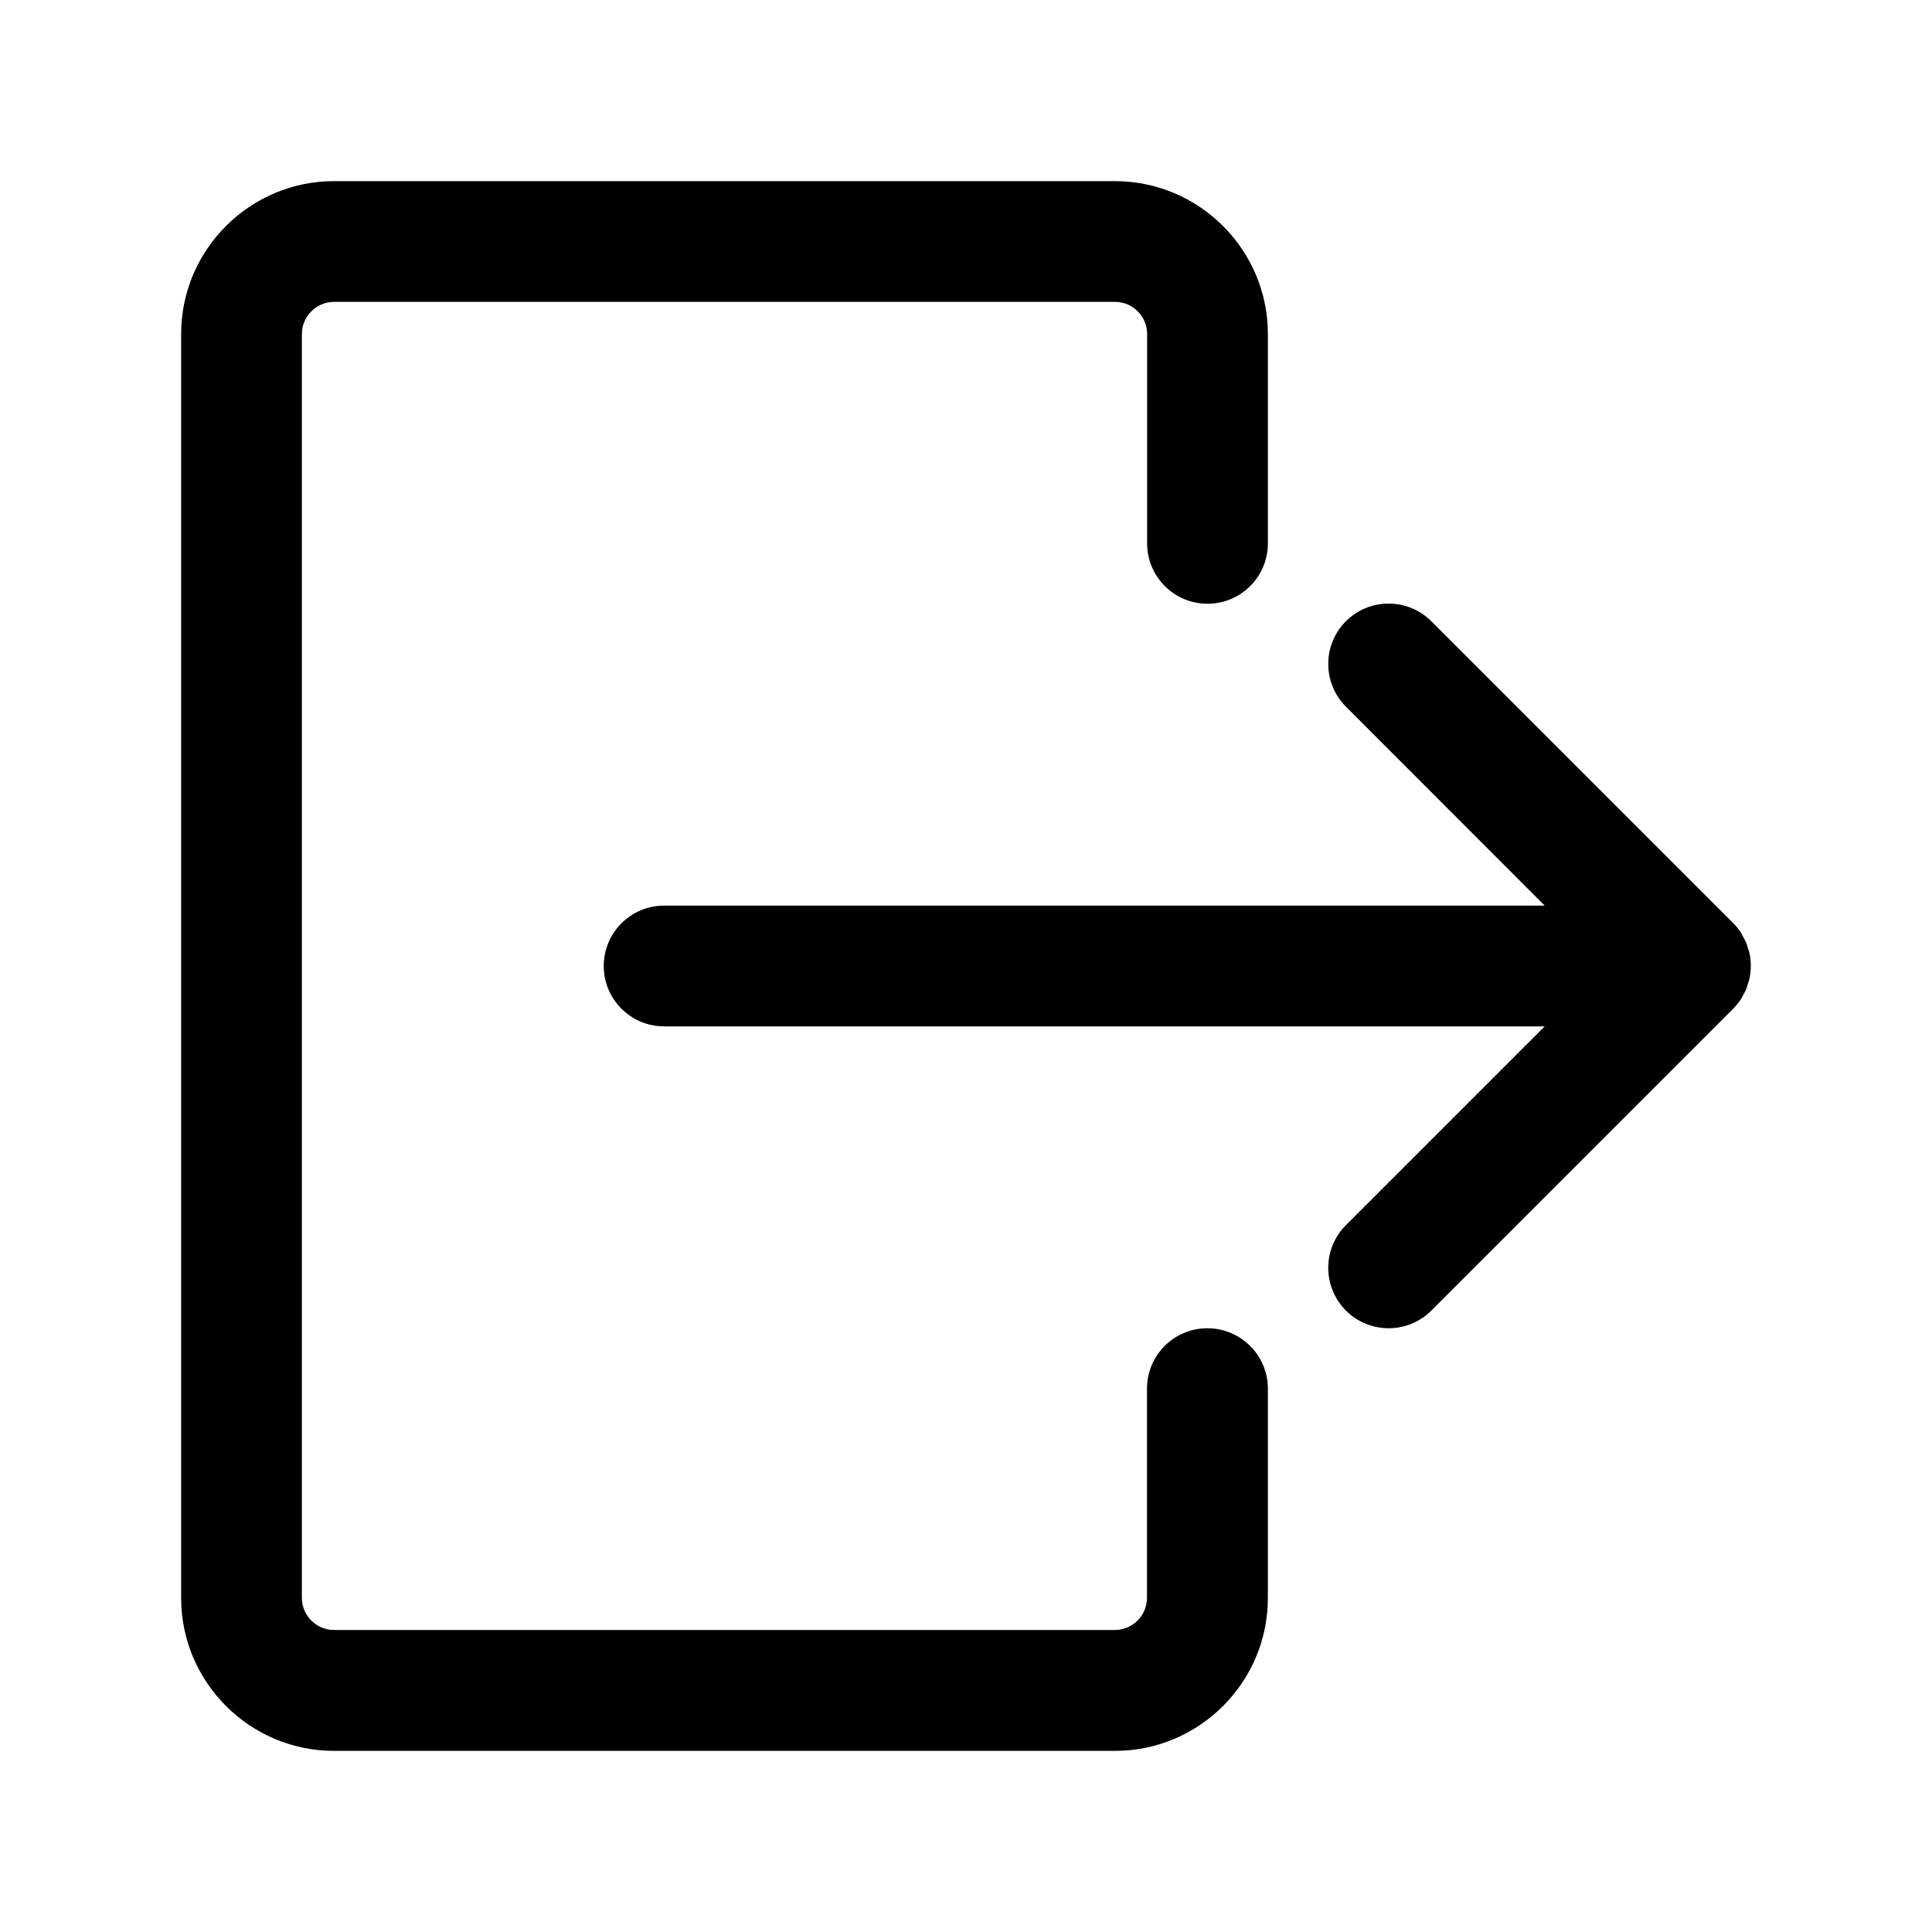 <?xml version="1.0" encoding="UTF-8"?>
<svg xmlns="http://www.w3.org/2000/svg" width="1200pt" height="1200pt" viewBox="0 0 1200 1200">
  <path d="m787.5 862.5v130.03c0 52.406-42.656 94.969-94.969 94.969h-485.06c-52.312 0-94.969-42.656-94.969-94.969v-785.06c0-52.312 42.656-94.969 94.969-94.969h484.97c52.406 0 95.062 42.656 95.062 94.969v130.03c0 20.719-16.781 37.5-37.5 37.5s-37.5-16.781-37.5-37.5v-130.03c0-11.062-9-19.969-19.969-19.969h-485.06c-10.969 0-19.969 9-19.969 19.969v784.97c0 11.062 9 19.969 19.969 19.969h484.97c11.062 0 19.969-9 19.969-19.969v-129.94c0-20.719 16.781-37.5 37.5-37.5s37.594 16.781 37.594 37.5zm293.72-241.69c0.562-0.938 1.031-1.875 1.5-2.812 0.656-1.219 1.406-2.344 1.875-3.656 0.469-1.219 0.844-2.531 1.219-3.844 0.281-1.031 0.75-2.062 0.938-3.188 0.938-4.875 0.938-9.844 0-14.719-0.188-1.125-0.656-2.156-0.938-3.188-0.375-1.312-0.656-2.531-1.219-3.844s-1.219-2.438-1.875-3.656c-0.562-0.938-0.938-1.969-1.5-2.812-1.406-2.062-2.906-4.031-4.688-5.719l-187.5-187.5c-14.625-14.625-38.438-14.625-53.062 0s-14.625 38.344 0 53.062l123.47 123.56h-546.94c-20.719 0-37.5 16.781-37.5 37.5s16.781 37.5 37.5 37.5h546.94l-123.47 123.47c-14.625 14.625-14.625 38.344 0 53.062 7.312 7.312 16.969 10.969 26.531 10.969s19.219-3.656 26.531-10.969l187.5-187.5c1.688-1.781 3.281-3.656 4.688-5.719z"></path>
</svg>
